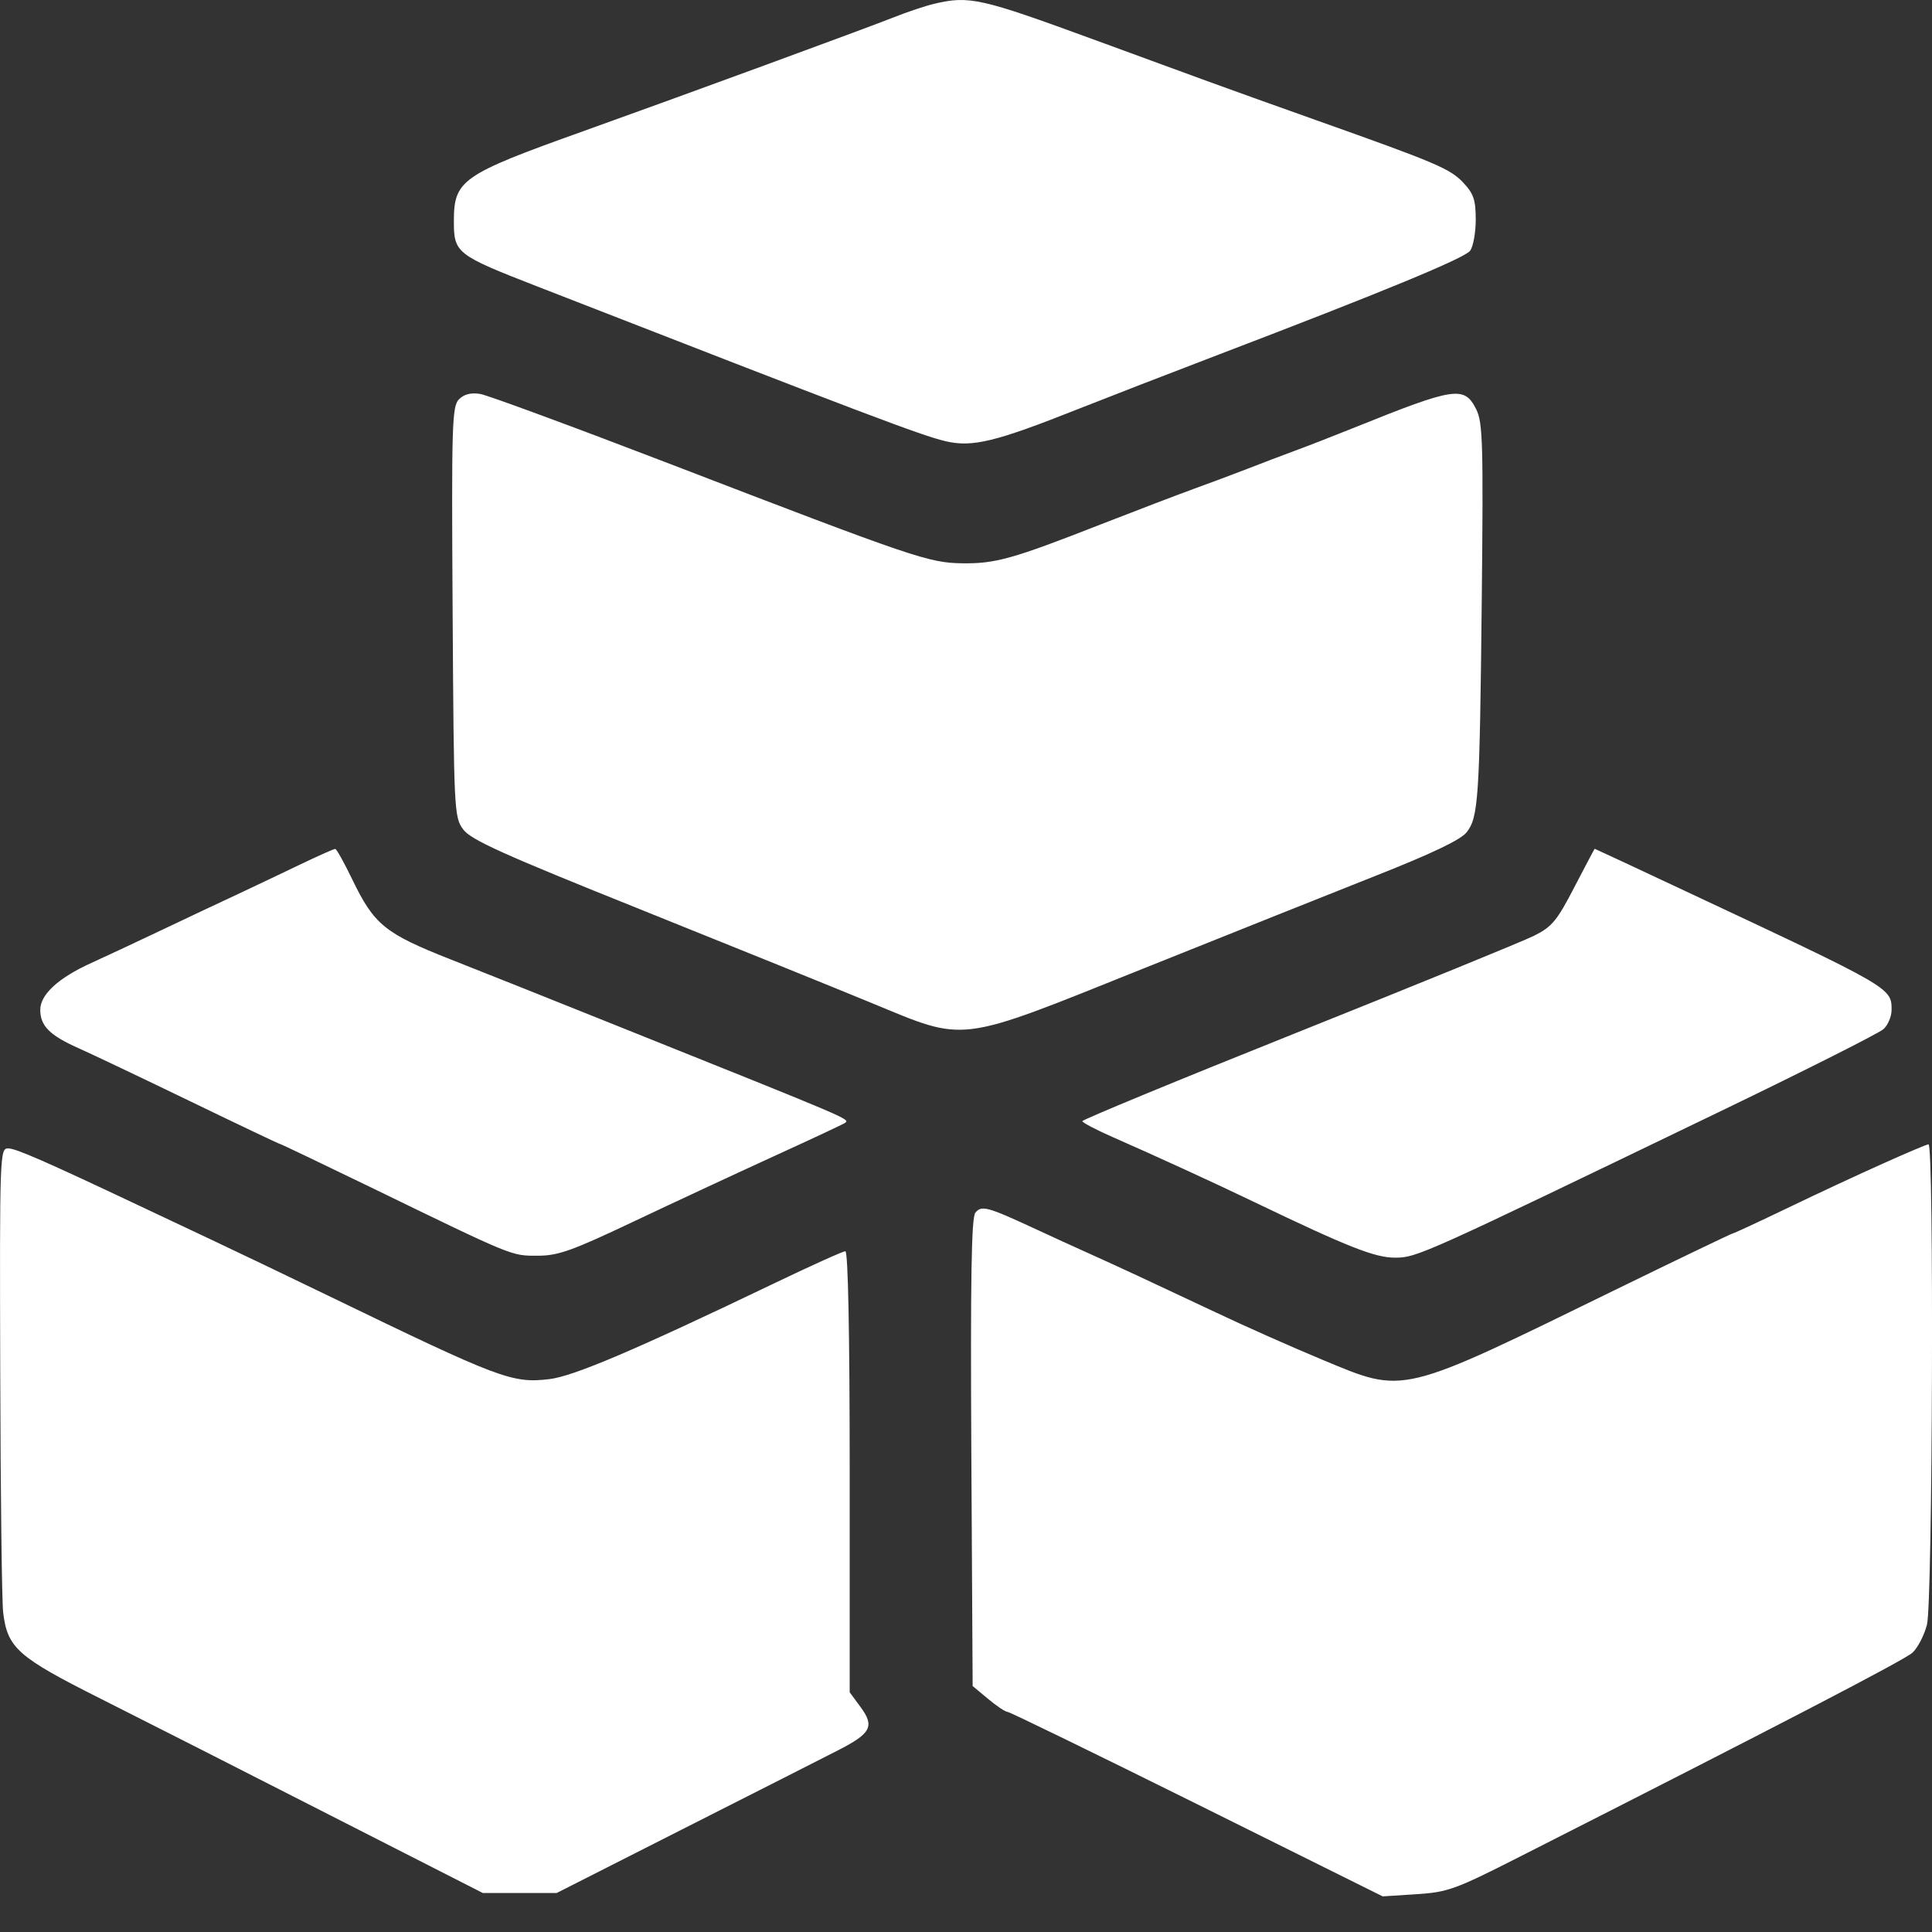 <svg width="25" height="25" viewBox="0 0 25 25" fill="none" xmlns="http://www.w3.org/2000/svg">
<rect x="0" y="0" width="25" height="25" fill="#333333" stroke="none"/>
<path fill-rule="evenodd" clip-rule="evenodd" d="M12.089 0.049C11.975 0.076 11.74 0.154 11.568 0.223C11.189 0.373 8.755 1.266 7.541 1.7C5.973 2.261 5.873 2.33 5.873 2.863C5.873 3.274 5.905 3.299 6.953 3.707C11.203 5.363 11.925 5.637 12.239 5.71C12.582 5.79 12.88 5.718 13.946 5.295C14.312 5.15 15.132 4.832 15.768 4.589C17.892 3.778 18.951 3.341 19.023 3.245C19.063 3.192 19.096 3.011 19.096 2.843C19.096 2.589 19.069 2.507 18.937 2.366C18.767 2.184 18.591 2.109 17.042 1.559C16.5 1.367 15.85 1.133 15.595 1.04C15.34 0.947 14.689 0.708 14.148 0.51C12.689 -0.025 12.542 -0.058 12.089 0.049ZM5.939 5.167C5.849 5.258 5.842 5.484 5.857 7.918C5.873 10.502 5.876 10.574 5.994 10.733C6.093 10.867 6.507 11.054 8.28 11.765C9.47 12.243 10.822 12.79 11.284 12.981C12.515 13.489 12.367 13.507 14.785 12.537C15.867 12.103 17.228 11.56 17.81 11.329C18.531 11.044 18.903 10.866 18.978 10.77C19.131 10.575 19.147 10.338 19.174 7.758C19.195 5.744 19.187 5.466 19.103 5.298C18.949 4.99 18.831 5.007 17.533 5.53C17.263 5.639 16.911 5.776 16.752 5.834C16.593 5.893 16.32 5.996 16.145 6.065C15.97 6.133 15.657 6.25 15.45 6.325C15.243 6.4 14.697 6.609 14.235 6.789C13.103 7.233 12.878 7.295 12.452 7.289C12.017 7.283 11.833 7.22 8.68 6.007C7.423 5.524 6.314 5.115 6.216 5.098C6.095 5.078 6.007 5.1 5.939 5.167ZM3.875 11.191C3.637 11.305 3.274 11.478 3.067 11.575C2.86 11.671 2.417 11.88 2.083 12.039C1.749 12.198 1.344 12.387 1.183 12.46C0.756 12.653 0.521 12.869 0.521 13.067C0.521 13.274 0.643 13.397 1.011 13.561C1.171 13.632 1.819 13.94 2.452 14.246C3.084 14.552 3.61 14.802 3.621 14.802C3.632 14.802 4.157 15.053 4.786 15.358C6.657 16.267 6.614 16.249 6.955 16.249C7.222 16.249 7.396 16.187 8.19 15.811C8.698 15.57 9.517 15.189 10.011 14.963C10.504 14.738 10.92 14.543 10.935 14.53C10.995 14.479 11.054 14.504 8.043 13.297C7.232 12.971 6.234 12.573 5.827 12.413C4.98 12.079 4.841 11.965 4.559 11.381C4.454 11.164 4.355 10.985 4.338 10.985C4.321 10.984 4.113 11.077 3.875 11.191ZM20.372 11.48C20.147 11.915 20.083 11.992 19.852 12.108C19.706 12.181 18.331 12.742 16.796 13.356C15.26 13.97 14.004 14.489 14.005 14.508C14.006 14.526 14.182 14.619 14.396 14.713C14.961 14.961 15.701 15.3 16.231 15.555C17.445 16.138 17.795 16.276 18.054 16.274C18.336 16.273 18.39 16.248 22.275 14.374C23.371 13.845 24.315 13.369 24.372 13.317C24.43 13.265 24.477 13.152 24.477 13.068C24.477 12.782 24.478 12.782 21.822 11.537C21.173 11.232 20.639 10.983 20.635 10.983C20.632 10.984 20.514 11.207 20.372 11.48ZM24.362 15.058C24.059 15.193 23.505 15.451 23.13 15.632C22.755 15.812 22.437 15.96 22.423 15.96C22.41 15.96 21.753 16.275 20.964 16.66C18.077 18.071 18.191 18.043 17.099 17.59C16.718 17.431 16.106 17.16 15.74 16.986C14.913 16.596 14.463 16.387 14.09 16.219C13.931 16.148 13.605 15.999 13.366 15.888C12.774 15.614 12.701 15.595 12.621 15.692C12.57 15.753 12.557 16.544 12.569 18.796L12.586 21.817L12.786 21.984C12.896 22.076 13.009 22.151 13.036 22.151C13.063 22.151 14.167 22.689 15.489 23.345L17.892 24.539L18.329 24.511C18.736 24.484 18.829 24.451 19.669 24.024C22.999 22.335 24.639 21.483 24.747 21.386C24.815 21.324 24.9 21.16 24.935 21.022C25.008 20.733 25.027 14.8 24.955 14.807C24.931 14.809 24.664 14.922 24.362 15.058ZM0.003 17.739C0.007 19.323 0.024 20.729 0.041 20.866C0.097 21.325 0.227 21.441 1.302 21.981C1.843 22.253 3.177 22.93 4.266 23.486L6.247 24.495H6.726H7.204L8.853 23.659C9.76 23.2 10.653 22.747 10.838 22.652C11.272 22.431 11.32 22.34 11.137 22.091L10.995 21.898V19.044C10.995 17.258 10.974 16.191 10.939 16.191C10.908 16.191 10.498 16.376 10.027 16.602C8.222 17.468 7.422 17.809 7.108 17.846C6.626 17.902 6.477 17.846 4.253 16.769C3.712 16.507 3.035 16.183 2.748 16.048C2.462 15.913 2.032 15.71 1.794 15.598C0.572 15.021 0.205 14.86 0.104 14.86C-0.002 14.86 -0.005 14.948 0.003 17.739Z" fill="white"/>
</svg>
